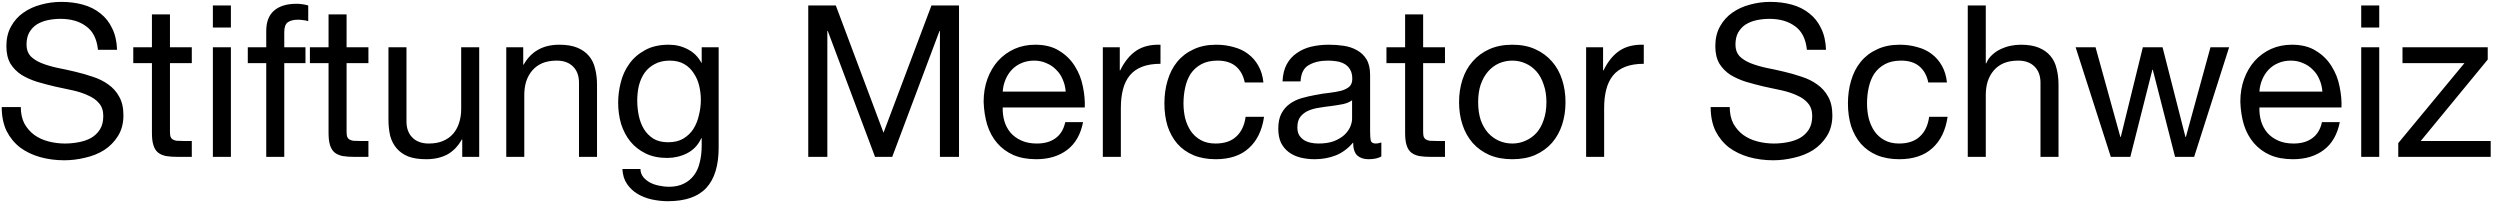 <svg width="239" height="20" viewBox="0 0 239 20" fill="none" xmlns="http://www.w3.org/2000/svg">
<path d="M9.367 4.761C9.259 3.721 8.881 2.971 8.232 2.511C7.597 2.038 6.779 1.802 5.779 1.802C5.374 1.802 4.975 1.842 4.583 1.923C4.191 2.004 3.84 2.14 3.529 2.329C3.232 2.518 2.988 2.775 2.799 3.099C2.624 3.41 2.536 3.802 2.536 4.275C2.536 4.721 2.664 5.086 2.921 5.369C3.191 5.64 3.543 5.863 3.975 6.038C4.421 6.214 4.921 6.363 5.475 6.484C6.029 6.592 6.59 6.714 7.158 6.849C7.739 6.984 8.306 7.146 8.86 7.336C9.414 7.511 9.908 7.755 10.34 8.065C10.786 8.376 11.137 8.768 11.394 9.241C11.664 9.714 11.8 10.309 11.8 11.025C11.8 11.795 11.624 12.457 11.273 13.011C10.935 13.552 10.495 13.998 9.955 14.349C9.414 14.687 8.806 14.931 8.131 15.079C7.468 15.241 6.806 15.322 6.144 15.322C5.333 15.322 4.563 15.221 3.833 15.018C3.117 14.816 2.482 14.511 1.928 14.106C1.387 13.687 0.955 13.16 0.63 12.525C0.319 11.876 0.164 11.113 0.164 10.234H1.988C1.988 10.842 2.103 11.37 2.333 11.816C2.576 12.248 2.887 12.606 3.266 12.89C3.657 13.174 4.11 13.383 4.624 13.518C5.137 13.653 5.664 13.721 6.205 13.721C6.637 13.721 7.07 13.68 7.502 13.599C7.948 13.518 8.347 13.383 8.698 13.194C9.049 12.991 9.333 12.721 9.549 12.383C9.766 12.045 9.874 11.613 9.874 11.086C9.874 10.586 9.739 10.18 9.468 9.87C9.212 9.559 8.86 9.309 8.414 9.12C7.982 8.917 7.489 8.755 6.935 8.633C6.38 8.511 5.813 8.39 5.232 8.268C4.664 8.133 4.103 7.984 3.549 7.822C2.995 7.646 2.495 7.423 2.049 7.153C1.617 6.869 1.265 6.511 0.995 6.079C0.738 5.633 0.61 5.079 0.61 4.417C0.61 3.687 0.759 3.059 1.056 2.531C1.353 1.991 1.745 1.552 2.232 1.214C2.732 0.863 3.293 0.606 3.914 0.444C4.549 0.268 5.198 0.18 5.86 0.18C6.603 0.18 7.293 0.268 7.928 0.444C8.563 0.619 9.117 0.896 9.59 1.275C10.076 1.653 10.455 2.133 10.725 2.714C11.009 3.281 11.164 3.964 11.191 4.761H9.367ZM16.248 4.518H18.336V6.038H16.248V12.545C16.248 12.748 16.261 12.91 16.288 13.032C16.329 13.153 16.396 13.248 16.491 13.316C16.586 13.383 16.714 13.43 16.876 13.457C17.052 13.471 17.275 13.478 17.545 13.478H18.336V14.998H17.018C16.572 14.998 16.187 14.971 15.863 14.917C15.552 14.849 15.295 14.735 15.092 14.572C14.903 14.41 14.761 14.181 14.667 13.883C14.572 13.586 14.525 13.194 14.525 12.707V6.038H12.741V4.518H14.525V1.376H16.248V4.518ZM22.074 2.633H20.351V0.525H22.074V2.633ZM20.351 4.518H22.074V14.998H20.351V4.518ZM25.453 6.038H23.689V4.518H25.453V2.957C25.453 2.106 25.696 1.464 26.183 1.031C26.683 0.585 27.406 0.362 28.352 0.362C28.514 0.362 28.696 0.376 28.899 0.403C29.115 0.43 29.304 0.471 29.467 0.525V2.025C29.318 1.971 29.156 1.937 28.98 1.923C28.804 1.896 28.642 1.883 28.494 1.883C28.075 1.883 27.75 1.964 27.521 2.126C27.291 2.288 27.176 2.599 27.176 3.059V4.518H29.203V6.038H27.176V14.998H25.453V6.038ZM33.133 4.518H35.221V6.038H33.133V12.545C33.133 12.748 33.147 12.91 33.174 13.032C33.215 13.153 33.282 13.248 33.377 13.316C33.471 13.383 33.6 13.43 33.762 13.457C33.938 13.471 34.161 13.478 34.431 13.478H35.221V14.998H33.904C33.458 14.998 33.073 14.971 32.748 14.917C32.438 14.849 32.181 14.735 31.978 14.572C31.789 14.41 31.647 14.181 31.552 13.883C31.458 13.586 31.41 13.194 31.41 12.707V6.038H29.627V4.518H31.41V1.376H33.133V4.518ZM45.812 14.998H44.19V13.336H44.149C43.784 13.985 43.318 14.464 42.751 14.775C42.183 15.072 41.514 15.221 40.744 15.221C40.055 15.221 39.48 15.133 39.021 14.957C38.561 14.768 38.19 14.505 37.906 14.167C37.622 13.829 37.419 13.43 37.298 12.971C37.19 12.498 37.136 11.978 37.136 11.41V4.518H38.859V11.613C38.859 12.261 39.048 12.775 39.426 13.153C39.805 13.532 40.325 13.721 40.987 13.721C41.514 13.721 41.967 13.64 42.345 13.478C42.737 13.316 43.061 13.086 43.318 12.789C43.575 12.491 43.764 12.147 43.886 11.755C44.021 11.349 44.089 10.91 44.089 10.437V4.518H45.812V14.998ZM48.399 4.518H50.021V6.18H50.062C50.778 4.91 51.913 4.275 53.467 4.275C54.156 4.275 54.731 4.369 55.19 4.559C55.65 4.748 56.021 5.011 56.305 5.349C56.589 5.687 56.785 6.092 56.893 6.565C57.014 7.025 57.075 7.538 57.075 8.106V14.998H55.352V7.903C55.352 7.255 55.163 6.741 54.785 6.363C54.406 5.984 53.886 5.795 53.224 5.795C52.697 5.795 52.237 5.876 51.845 6.038C51.467 6.2 51.15 6.43 50.893 6.728C50.636 7.025 50.44 7.376 50.305 7.782C50.183 8.174 50.122 8.606 50.122 9.079V14.998H48.399V4.518ZM68.704 14.106C68.704 15.822 68.312 17.106 67.528 17.958C66.744 18.809 65.515 19.235 63.839 19.235C63.352 19.235 62.852 19.181 62.339 19.073C61.839 18.964 61.379 18.789 60.961 18.545C60.555 18.302 60.217 17.985 59.947 17.593C59.677 17.201 59.528 16.721 59.501 16.154H61.224C61.237 16.464 61.332 16.728 61.508 16.944C61.697 17.16 61.92 17.336 62.177 17.471C62.447 17.606 62.738 17.701 63.048 17.755C63.359 17.823 63.657 17.856 63.94 17.856C64.508 17.856 64.988 17.755 65.379 17.552C65.771 17.363 66.096 17.093 66.353 16.741C66.609 16.404 66.792 15.991 66.9 15.505C67.022 15.018 67.082 14.485 67.082 13.903V13.214H67.042C66.744 13.863 66.292 14.343 65.684 14.653C65.089 14.951 64.454 15.099 63.778 15.099C62.994 15.099 62.312 14.957 61.731 14.674C61.15 14.39 60.663 14.011 60.271 13.539C59.879 13.052 59.582 12.491 59.379 11.856C59.19 11.207 59.096 10.525 59.096 9.809C59.096 9.187 59.177 8.552 59.339 7.903C59.501 7.241 59.771 6.646 60.15 6.119C60.528 5.579 61.028 5.14 61.65 4.802C62.271 4.45 63.035 4.275 63.94 4.275C64.603 4.275 65.211 4.423 65.765 4.721C66.319 5.005 66.751 5.437 67.062 6.018H67.082V4.518H68.704V14.106ZM63.88 13.599C64.447 13.599 64.927 13.485 65.319 13.255C65.724 13.011 66.049 12.701 66.292 12.322C66.535 11.93 66.711 11.491 66.819 11.005C66.94 10.518 67.001 10.032 67.001 9.545C67.001 9.086 66.947 8.633 66.839 8.187C66.731 7.741 66.555 7.342 66.312 6.991C66.082 6.626 65.778 6.336 65.4 6.119C65.021 5.903 64.562 5.795 64.021 5.795C63.467 5.795 62.994 5.903 62.602 6.119C62.211 6.322 61.886 6.599 61.629 6.951C61.386 7.302 61.204 7.707 61.082 8.167C60.974 8.626 60.92 9.106 60.92 9.606C60.92 10.079 60.967 10.552 61.062 11.025C61.156 11.498 61.319 11.93 61.548 12.322C61.778 12.701 62.082 13.011 62.461 13.255C62.839 13.485 63.312 13.599 63.88 13.599ZM77.269 0.525H79.904L84.465 12.687L89.047 0.525H91.682V14.998H89.857V2.957H89.817L85.296 14.998H83.654L79.134 2.957H79.094V14.998H77.269V0.525ZM101.88 8.755C101.853 8.349 101.758 7.964 101.596 7.599C101.447 7.234 101.238 6.923 100.968 6.667C100.711 6.396 100.4 6.187 100.035 6.038C99.684 5.876 99.292 5.795 98.86 5.795C98.414 5.795 98.008 5.876 97.643 6.038C97.292 6.187 96.988 6.396 96.731 6.667C96.474 6.937 96.272 7.255 96.123 7.619C95.974 7.971 95.886 8.349 95.859 8.755H101.88ZM103.542 11.674C103.312 12.849 102.806 13.735 102.022 14.329C101.238 14.924 100.251 15.221 99.062 15.221C98.224 15.221 97.495 15.086 96.873 14.816C96.265 14.545 95.751 14.167 95.332 13.68C94.913 13.194 94.596 12.613 94.38 11.937C94.177 11.261 94.062 10.525 94.035 9.728C94.035 8.93 94.157 8.201 94.4 7.538C94.643 6.876 94.981 6.302 95.413 5.815C95.859 5.329 96.38 4.95 96.974 4.68C97.582 4.41 98.245 4.275 98.961 4.275C99.893 4.275 100.664 4.471 101.272 4.863C101.893 5.241 102.387 5.728 102.752 6.322C103.13 6.917 103.387 7.565 103.522 8.268C103.671 8.971 103.731 9.64 103.704 10.275H95.859C95.846 10.734 95.9 11.174 96.022 11.592C96.143 11.998 96.339 12.363 96.609 12.687C96.88 12.998 97.224 13.248 97.643 13.437C98.062 13.626 98.555 13.721 99.123 13.721C99.853 13.721 100.447 13.552 100.907 13.214C101.38 12.876 101.691 12.363 101.839 11.674H103.542ZM105.43 4.518H107.051V6.728H107.092C107.511 5.876 108.024 5.248 108.632 4.842C109.24 4.437 110.011 4.248 110.943 4.275V6.099C110.254 6.099 109.666 6.194 109.18 6.383C108.693 6.572 108.301 6.849 108.004 7.214C107.707 7.579 107.49 8.025 107.355 8.552C107.22 9.065 107.153 9.66 107.153 10.336V14.998H105.43V4.518ZM118.999 7.883C118.864 7.221 118.581 6.707 118.148 6.342C117.716 5.978 117.135 5.795 116.405 5.795C115.783 5.795 115.263 5.91 114.844 6.14C114.425 6.369 114.087 6.673 113.83 7.052C113.587 7.43 113.411 7.869 113.303 8.369C113.195 8.856 113.141 9.363 113.141 9.89C113.141 10.376 113.195 10.849 113.303 11.309C113.425 11.768 113.607 12.18 113.851 12.545C114.094 12.897 114.411 13.18 114.803 13.397C115.195 13.613 115.662 13.721 116.202 13.721C117.053 13.721 117.716 13.498 118.189 13.052C118.675 12.606 118.972 11.978 119.081 11.167H120.844C120.655 12.464 120.168 13.464 119.385 14.167C118.614 14.87 117.56 15.221 116.222 15.221C115.425 15.221 114.716 15.093 114.094 14.836C113.486 14.579 112.972 14.214 112.553 13.741C112.148 13.268 111.837 12.707 111.621 12.059C111.418 11.397 111.317 10.674 111.317 9.89C111.317 9.106 111.418 8.376 111.621 7.701C111.824 7.011 112.128 6.417 112.533 5.917C112.952 5.403 113.472 5.005 114.094 4.721C114.716 4.423 115.439 4.275 116.263 4.275C116.857 4.275 117.412 4.349 117.925 4.498C118.452 4.633 118.912 4.849 119.304 5.146C119.709 5.444 120.04 5.822 120.297 6.282C120.554 6.728 120.716 7.261 120.783 7.883H118.999ZM132.056 14.957C131.759 15.133 131.347 15.221 130.82 15.221C130.374 15.221 130.015 15.099 129.745 14.856C129.488 14.599 129.36 14.187 129.36 13.62C128.887 14.187 128.333 14.599 127.698 14.856C127.076 15.099 126.401 15.221 125.671 15.221C125.198 15.221 124.745 15.167 124.313 15.059C123.894 14.951 123.529 14.782 123.218 14.552C122.907 14.322 122.657 14.025 122.468 13.66C122.292 13.282 122.204 12.829 122.204 12.302C122.204 11.707 122.306 11.221 122.509 10.842C122.711 10.464 122.975 10.16 123.299 9.93C123.637 9.687 124.015 9.505 124.434 9.383C124.867 9.261 125.306 9.16 125.752 9.079C126.225 8.984 126.671 8.917 127.09 8.876C127.522 8.822 127.901 8.755 128.225 8.674C128.549 8.579 128.806 8.451 128.995 8.288C129.184 8.113 129.279 7.863 129.279 7.538C129.279 7.16 129.205 6.856 129.056 6.626C128.921 6.396 128.738 6.221 128.509 6.099C128.292 5.978 128.042 5.896 127.759 5.856C127.488 5.815 127.218 5.795 126.948 5.795C126.218 5.795 125.61 5.937 125.123 6.221C124.637 6.491 124.373 7.011 124.333 7.782H122.61C122.637 7.133 122.772 6.586 123.015 6.14C123.259 5.694 123.583 5.336 123.988 5.065C124.394 4.782 124.853 4.579 125.367 4.457C125.894 4.336 126.455 4.275 127.049 4.275C127.522 4.275 127.988 4.309 128.448 4.376C128.921 4.444 129.347 4.586 129.725 4.802C130.103 5.005 130.407 5.295 130.637 5.673C130.867 6.052 130.982 6.545 130.982 7.153V12.545C130.982 12.951 131.002 13.248 131.043 13.437C131.097 13.626 131.259 13.721 131.529 13.721C131.678 13.721 131.853 13.687 132.056 13.62V14.957ZM129.259 9.586C129.042 9.748 128.759 9.87 128.407 9.951C128.056 10.018 127.684 10.079 127.292 10.133C126.914 10.174 126.529 10.228 126.137 10.295C125.745 10.349 125.394 10.444 125.083 10.579C124.772 10.714 124.515 10.91 124.313 11.167C124.123 11.41 124.029 11.748 124.029 12.18C124.029 12.464 124.083 12.707 124.191 12.91C124.313 13.099 124.461 13.255 124.637 13.376C124.826 13.498 125.042 13.586 125.286 13.64C125.529 13.694 125.786 13.721 126.056 13.721C126.623 13.721 127.11 13.647 127.515 13.498C127.921 13.336 128.252 13.14 128.509 12.91C128.765 12.667 128.955 12.41 129.076 12.14C129.198 11.856 129.259 11.592 129.259 11.349V9.586ZM136.052 4.518H138.14V6.038H136.052V12.545C136.052 12.748 136.065 12.91 136.092 13.032C136.133 13.153 136.2 13.248 136.295 13.316C136.39 13.383 136.518 13.43 136.68 13.457C136.856 13.471 137.079 13.478 137.349 13.478H138.14V14.998H136.822C136.376 14.998 135.991 14.971 135.667 14.917C135.356 14.849 135.099 14.735 134.896 14.572C134.707 14.41 134.565 14.181 134.471 13.883C134.376 13.586 134.329 13.194 134.329 12.707V6.038H132.545V4.518H134.329V1.376H136.052V4.518ZM141.311 9.768C141.311 10.403 141.392 10.971 141.554 11.471C141.729 11.957 141.966 12.37 142.263 12.707C142.561 13.032 142.905 13.282 143.297 13.457C143.702 13.633 144.128 13.721 144.574 13.721C145.02 13.721 145.439 13.633 145.831 13.457C146.236 13.282 146.588 13.032 146.885 12.707C147.182 12.37 147.412 11.957 147.574 11.471C147.75 10.971 147.838 10.403 147.838 9.768C147.838 9.133 147.75 8.572 147.574 8.086C147.412 7.586 147.182 7.167 146.885 6.829C146.588 6.491 146.236 6.234 145.831 6.059C145.439 5.883 145.02 5.795 144.574 5.795C144.128 5.795 143.702 5.883 143.297 6.059C142.905 6.234 142.561 6.491 142.263 6.829C141.966 7.167 141.729 7.586 141.554 8.086C141.392 8.572 141.311 9.133 141.311 9.768ZM139.486 9.768C139.486 8.998 139.594 8.282 139.81 7.619C140.027 6.944 140.351 6.363 140.783 5.876C141.216 5.376 141.75 4.984 142.385 4.7C143.02 4.417 143.75 4.275 144.574 4.275C145.412 4.275 146.142 4.417 146.763 4.7C147.399 4.984 147.932 5.376 148.365 5.876C148.797 6.363 149.122 6.944 149.338 7.619C149.554 8.282 149.662 8.998 149.662 9.768C149.662 10.539 149.554 11.255 149.338 11.917C149.122 12.579 148.797 13.16 148.365 13.66C147.932 14.147 147.399 14.532 146.763 14.816C146.142 15.086 145.412 15.221 144.574 15.221C143.75 15.221 143.02 15.086 142.385 14.816C141.75 14.532 141.216 14.147 140.783 13.66C140.351 13.16 140.027 12.579 139.81 11.917C139.594 11.255 139.486 10.539 139.486 9.768ZM151.633 4.518H153.254V6.728H153.295C153.714 5.876 154.227 5.248 154.836 4.842C155.444 4.437 156.214 4.248 157.146 4.275V6.099C156.457 6.099 155.869 6.194 155.383 6.383C154.896 6.572 154.505 6.849 154.207 7.214C153.91 7.579 153.694 8.025 153.559 8.552C153.423 9.065 153.356 9.66 153.356 10.336V14.998H151.633V4.518ZM172.741 4.761C172.633 3.721 172.255 2.971 171.606 2.511C170.971 2.038 170.154 1.802 169.154 1.802C168.748 1.802 168.349 1.842 167.958 1.923C167.566 2.004 167.214 2.14 166.903 2.329C166.606 2.518 166.363 2.775 166.174 3.099C165.998 3.41 165.91 3.802 165.91 4.275C165.91 4.721 166.039 5.086 166.295 5.369C166.566 5.64 166.917 5.863 167.349 6.038C167.795 6.214 168.295 6.363 168.849 6.484C169.404 6.592 169.964 6.714 170.532 6.849C171.113 6.984 171.681 7.146 172.235 7.336C172.789 7.511 173.282 7.755 173.714 8.065C174.16 8.376 174.512 8.768 174.769 9.241C175.039 9.714 175.174 10.309 175.174 11.025C175.174 11.795 174.998 12.457 174.647 13.011C174.309 13.552 173.87 13.998 173.329 14.349C172.789 14.687 172.181 14.931 171.505 15.079C170.843 15.241 170.181 15.322 169.518 15.322C168.708 15.322 167.937 15.221 167.207 15.018C166.491 14.816 165.856 14.511 165.302 14.106C164.761 13.687 164.329 13.16 164.005 12.525C163.694 11.876 163.538 11.113 163.538 10.234H165.363C165.363 10.842 165.478 11.37 165.707 11.816C165.951 12.248 166.262 12.606 166.64 12.89C167.032 13.174 167.485 13.383 167.998 13.518C168.512 13.653 169.039 13.721 169.579 13.721C170.012 13.721 170.444 13.68 170.877 13.599C171.322 13.518 171.721 13.383 172.073 13.194C172.424 12.991 172.708 12.721 172.924 12.383C173.14 12.045 173.248 11.613 173.248 11.086C173.248 10.586 173.113 10.18 172.843 9.87C172.586 9.559 172.235 9.309 171.789 9.12C171.356 8.917 170.863 8.755 170.309 8.633C169.755 8.511 169.187 8.39 168.606 8.268C168.039 8.133 167.478 7.984 166.924 7.822C166.37 7.646 165.87 7.423 165.424 7.153C164.991 6.869 164.64 6.511 164.37 6.079C164.113 5.633 163.984 5.079 163.984 4.417C163.984 3.687 164.133 3.059 164.43 2.531C164.728 1.991 165.12 1.552 165.606 1.214C166.106 0.863 166.667 0.606 167.289 0.444C167.924 0.268 168.572 0.18 169.235 0.18C169.978 0.18 170.667 0.268 171.302 0.444C171.937 0.619 172.491 0.896 172.964 1.275C173.451 1.653 173.829 2.133 174.1 2.714C174.383 3.281 174.539 3.964 174.566 4.761H172.741ZM184.345 7.883C184.21 7.221 183.926 6.707 183.494 6.342C183.061 5.978 182.48 5.795 181.751 5.795C181.129 5.795 180.609 5.91 180.19 6.14C179.771 6.369 179.433 6.673 179.176 7.052C178.933 7.43 178.757 7.869 178.649 8.369C178.541 8.856 178.487 9.363 178.487 9.89C178.487 10.376 178.541 10.849 178.649 11.309C178.771 11.768 178.953 12.18 179.196 12.545C179.44 12.897 179.757 13.18 180.149 13.397C180.541 13.613 181.007 13.721 181.548 13.721C182.399 13.721 183.061 13.498 183.534 13.052C184.021 12.606 184.318 11.978 184.426 11.167H186.19C186.001 12.464 185.514 13.464 184.73 14.167C183.96 14.87 182.906 15.221 181.568 15.221C180.771 15.221 180.061 15.093 179.44 14.836C178.832 14.579 178.318 14.214 177.899 13.741C177.494 13.268 177.183 12.707 176.967 12.059C176.764 11.397 176.663 10.674 176.663 9.89C176.663 9.106 176.764 8.376 176.967 7.701C177.169 7.011 177.473 6.417 177.879 5.917C178.298 5.403 178.818 5.005 179.44 4.721C180.061 4.423 180.784 4.275 181.609 4.275C182.203 4.275 182.757 4.349 183.271 4.498C183.798 4.633 184.257 4.849 184.649 5.146C185.055 5.444 185.386 5.822 185.643 6.282C185.899 6.728 186.062 7.261 186.129 7.883H184.345ZM188.118 0.525H189.841V6.059H189.881C190.017 5.734 190.206 5.464 190.449 5.248C190.692 5.018 190.963 4.836 191.26 4.7C191.571 4.552 191.888 4.444 192.213 4.376C192.55 4.309 192.875 4.275 193.186 4.275C193.875 4.275 194.449 4.369 194.909 4.559C195.368 4.748 195.74 5.011 196.023 5.349C196.307 5.687 196.503 6.092 196.611 6.565C196.733 7.025 196.794 7.538 196.794 8.106V14.998H195.071V7.903C195.071 7.255 194.882 6.741 194.503 6.363C194.125 5.984 193.604 5.795 192.942 5.795C192.415 5.795 191.956 5.876 191.564 6.038C191.185 6.2 190.868 6.43 190.611 6.728C190.354 7.025 190.158 7.376 190.023 7.782C189.902 8.174 189.841 8.606 189.841 9.079V14.998H188.118V0.525ZM209.76 14.998H207.936L205.807 6.667H205.767L203.659 14.998H201.794L198.429 4.518H200.334L202.706 13.093H202.747L204.855 4.518H206.74L208.929 13.093H208.97L211.321 4.518H213.105L209.76 14.998ZM222.02 8.755C221.993 8.349 221.899 7.964 221.737 7.599C221.588 7.234 221.378 6.923 221.108 6.667C220.851 6.396 220.541 6.187 220.176 6.038C219.824 5.876 219.432 5.795 219 5.795C218.554 5.795 218.149 5.876 217.784 6.038C217.432 6.187 217.128 6.396 216.872 6.667C216.615 6.937 216.412 7.255 216.263 7.619C216.115 7.971 216.027 8.349 216 8.755H222.02ZM223.683 11.674C223.453 12.849 222.946 13.735 222.162 14.329C221.378 14.924 220.392 15.221 219.203 15.221C218.365 15.221 217.635 15.086 217.013 14.816C216.405 14.545 215.892 14.167 215.473 13.68C215.054 13.194 214.736 12.613 214.52 11.937C214.317 11.261 214.203 10.525 214.176 9.728C214.176 8.93 214.297 8.201 214.54 7.538C214.784 6.876 215.122 6.302 215.554 5.815C216 5.329 216.52 4.95 217.115 4.68C217.723 4.41 218.385 4.275 219.101 4.275C220.034 4.275 220.804 4.471 221.412 4.863C222.034 5.241 222.527 5.728 222.892 6.322C223.27 6.917 223.527 7.565 223.662 8.268C223.811 8.971 223.872 9.64 223.845 10.275H216C215.986 10.734 216.04 11.174 216.162 11.592C216.284 11.998 216.48 12.363 216.75 12.687C217.02 12.998 217.365 13.248 217.784 13.437C218.203 13.626 218.696 13.721 219.264 13.721C219.993 13.721 220.588 13.552 221.047 13.214C221.52 12.876 221.831 12.363 221.98 11.674H223.683ZM227.455 2.633H225.732V0.525H227.455V2.633ZM225.732 4.518H227.455V14.998H225.732V4.518ZM229.273 13.68L235.598 6.038H229.678V4.518H237.827V5.694L231.422 13.478H238.111V14.998H229.273V13.68Z" fill="black"/>
</svg>
